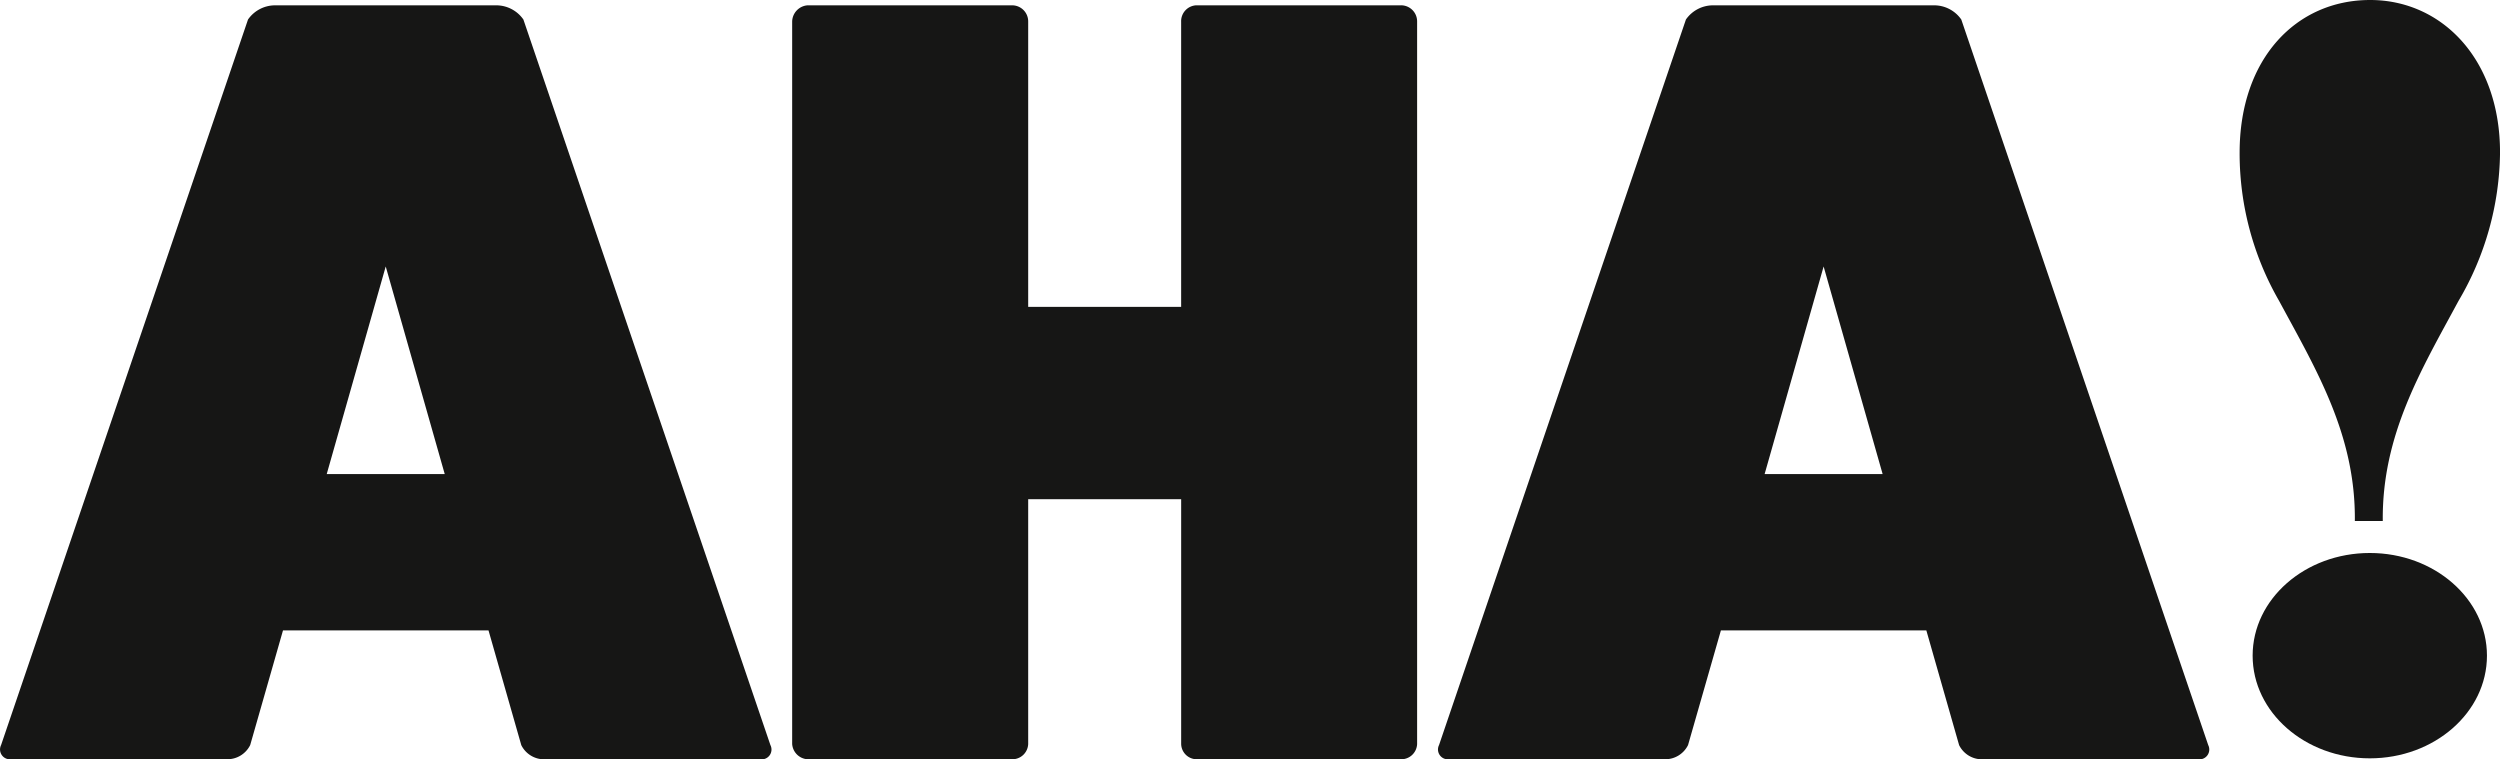 <svg xmlns="http://www.w3.org/2000/svg" xmlns:xlink="http://www.w3.org/1999/xlink" width="142.783" height="43.363" viewBox="0 0 142.783 43.363"><defs><clipPath id="a"><rect width="142.783" height="43.363" fill="none"></rect></clipPath></defs><g clip-path="url(#a)"><path d="M107.523,27.973h-6.74l3.37-11.857Zm4.493-25.96a1.887,1.887,0,0,0-1.5-.811H97.788a1.887,1.887,0,0,0-1.5.811l-14.1,41.437a.562.562,0,0,0,.562.811H95.1a1.455,1.455,0,0,0,1.31-.811L98.287,36.9h11.732l1.872,6.553a1.456,1.456,0,0,0,1.31.811h12.356a.562.562,0,0,0,.562-.811ZM68.333,1.2a.907.907,0,0,0-.874.936V18.425H58.723V2.137a.919.919,0,0,0-.936-.936H46.117a.951.951,0,0,0-.874.936v41.25a.94.94,0,0,0,.874.874h11.67a.907.907,0,0,0,.936-.874V29.408H67.46V43.387a.893.893,0,0,0,.874.874H80a.907.907,0,0,0,.936-.874V2.137A.919.919,0,0,0,80,1.2ZM25.4,27.973h-6.74l3.37-11.857Zm4.493-25.96a1.888,1.888,0,0,0-1.5-.811H15.664a1.887,1.887,0,0,0-1.5.811L.062,43.449a.562.562,0,0,0,.562.811H12.98a1.456,1.456,0,0,0,1.31-.811L16.163,36.9H27.9l1.872,6.553a1.455,1.455,0,0,0,1.31.811H43.434A.562.562,0,0,0,44,43.449Z" transform="translate(0 -0.897)" fill="#161615"></path><path d="M513.8,29.754c-.052-4.928,2.215-8.655,4.327-12.572a16.987,16.987,0,0,0,2.37-8.465c0-5.37-3.348-8.718-7.417-8.718-4.224,0-7.456,3.348-7.456,8.718a16.893,16.893,0,0,0,2.254,8.465c2.112,3.917,4.378,7.644,4.327,12.572Z" transform="translate(-377.712 0.001)" fill="#161615"></path><path d="M521.95,130.7c0,3.239-3,5.864-6.691,5.864s-6.692-2.626-6.692-5.864,3-5.864,6.692-5.864,6.691,2.626,6.691,5.864" transform="translate(-379.912 -93.253)" fill="#161615"></path></g></svg>
